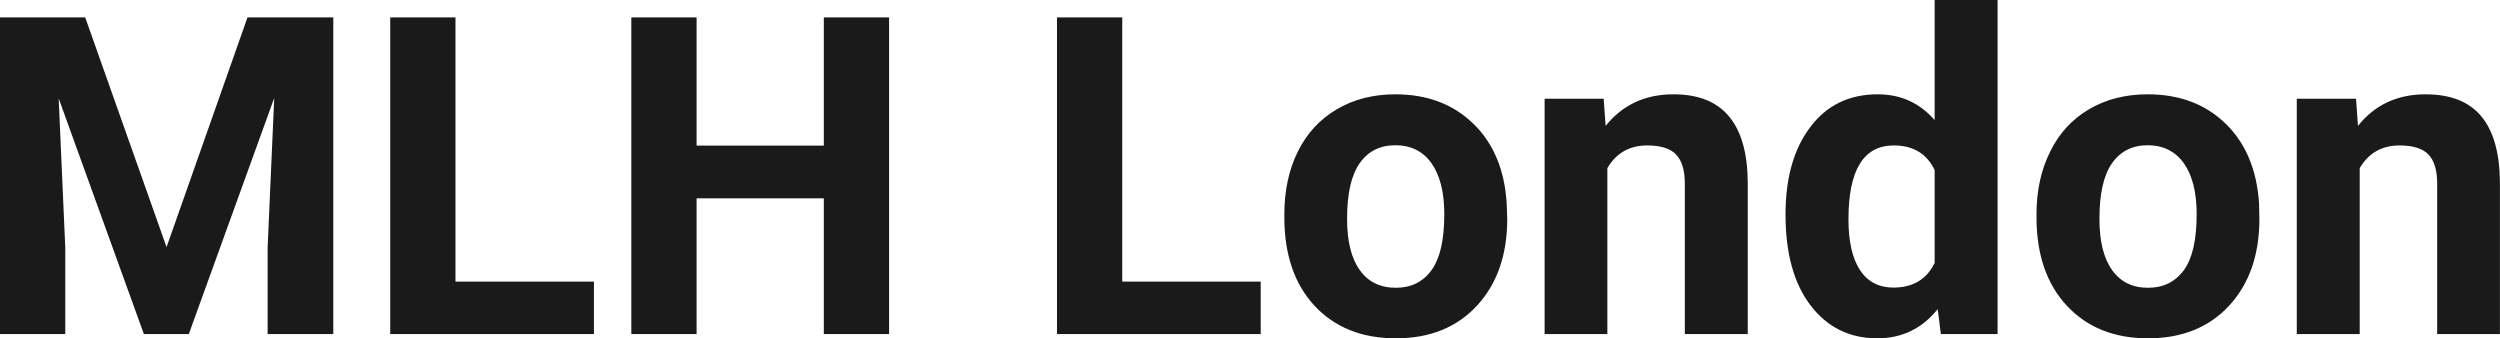 <?xml version="1.0" encoding="UTF-8" standalone="yes"?>
<svg xmlns="http://www.w3.org/2000/svg" width="100%" height="100%" viewBox="0 0 129.094 17.475" fill="rgb(26, 26, 26)">
  <path d="M0 0.90L4.40 0.90L8.60 12.76L12.78 0.90L17.21 0.90L17.21 17.25L13.82 17.25L13.82 12.78L14.16 5.06L9.75 17.25L7.43 17.25L3.03 5.08L3.37 12.78L3.37 17.25L0 17.25L0 0.90ZM23.52 0.90L23.52 14.54L30.67 14.54L30.67 17.25L20.15 17.25L20.15 0.90L23.52 0.90ZM45.91 0.90L45.91 17.25L42.54 17.25L42.54 10.24L35.97 10.24L35.97 17.25L32.60 17.25L32.60 0.90L35.97 0.90L35.97 7.52L42.54 7.52L42.54 0.90L45.91 0.90ZM57.95 0.90L57.95 14.54L65.10 14.54L65.10 17.25L54.58 17.25L54.58 0.90L57.95 0.90ZM66.32 11.21L66.32 11.06Q66.32 9.25 67.01 7.84Q67.71 6.42 69.02 5.65Q70.33 4.87 72.05 4.87L72.05 4.87Q74.51 4.87 76.07 6.38Q77.63 7.88 77.80 10.47L77.80 10.47L77.83 11.30Q77.83 14.09 76.27 15.78Q74.71 17.47 72.08 17.47Q69.45 17.47 67.88 15.79Q66.32 14.11 66.32 11.21L66.32 11.21ZM69.56 11.30L69.56 11.30Q69.56 13.03 70.21 13.94Q70.86 14.86 72.08 14.86L72.08 14.86Q73.26 14.86 73.92 13.95Q74.58 13.05 74.58 11.06L74.58 11.06Q74.58 9.37 73.92 8.43Q73.26 7.50 72.05 7.50L72.05 7.50Q70.86 7.50 70.21 8.43Q69.56 9.35 69.56 11.30ZM79.76 5.10L82.81 5.10L82.91 6.50Q84.22 4.87 86.41 4.87L86.41 4.87Q88.34 4.87 89.28 6.01Q90.23 7.14 90.25 9.40L90.25 9.40L90.25 17.25L87.00 17.25L87.00 9.48Q87.00 8.45 86.55 7.98Q86.10 7.51 85.06 7.51L85.06 7.51Q83.69 7.51 83.00 8.68L83.00 8.68L83.00 17.25L79.76 17.25L79.76 5.10ZM92.20 11.08L92.20 11.08Q92.20 8.24 93.48 6.56Q94.75 4.87 96.96 4.87L96.96 4.87Q98.74 4.87 99.90 6.20L99.90 6.20L99.90 0L103.15 0L103.15 17.25L100.22 17.25L100.06 15.96Q98.85 17.47 96.94 17.47L96.94 17.47Q94.80 17.47 93.50 15.78Q92.20 14.09 92.20 11.08ZM95.45 11.32L95.45 11.32Q95.45 13.03 96.04 13.94Q96.64 14.85 97.77 14.85L97.77 14.85Q99.28 14.85 99.90 13.58L99.90 13.58L99.90 8.78Q99.29 7.51 97.79 7.51L97.79 7.51Q95.45 7.51 95.45 11.32ZM105.16 11.21L105.16 11.06Q105.16 9.25 105.86 7.84Q106.55 6.42 107.86 5.65Q109.17 4.87 110.90 4.87L110.90 4.87Q113.36 4.87 114.92 6.38Q116.47 7.88 116.65 10.47L116.65 10.47L116.67 11.30Q116.67 14.09 115.11 15.78Q113.55 17.47 110.92 17.47Q108.30 17.47 106.73 15.79Q105.16 14.11 105.16 11.21L105.16 11.21ZM108.41 11.30L108.41 11.30Q108.41 13.03 109.06 13.94Q109.71 14.86 110.92 14.86L110.92 14.86Q112.10 14.86 112.77 13.95Q113.43 13.05 113.43 11.06L113.43 11.06Q113.43 9.37 112.77 8.43Q112.10 7.50 110.90 7.50L110.90 7.50Q109.71 7.50 109.06 8.43Q108.41 9.35 108.41 11.30ZM118.60 5.10L121.66 5.10L121.76 6.50Q123.06 4.87 125.25 4.87L125.25 4.87Q127.19 4.87 128.13 6.01Q129.07 7.14 129.09 9.40L129.09 9.40L129.09 17.25L125.85 17.25L125.85 9.48Q125.85 8.45 125.40 7.98Q124.95 7.51 123.91 7.51L123.91 7.51Q122.54 7.51 121.85 8.68L121.85 8.68L121.85 17.25L118.60 17.25L118.60 5.10Z" preserveAspectRatio="none"/>
</svg>